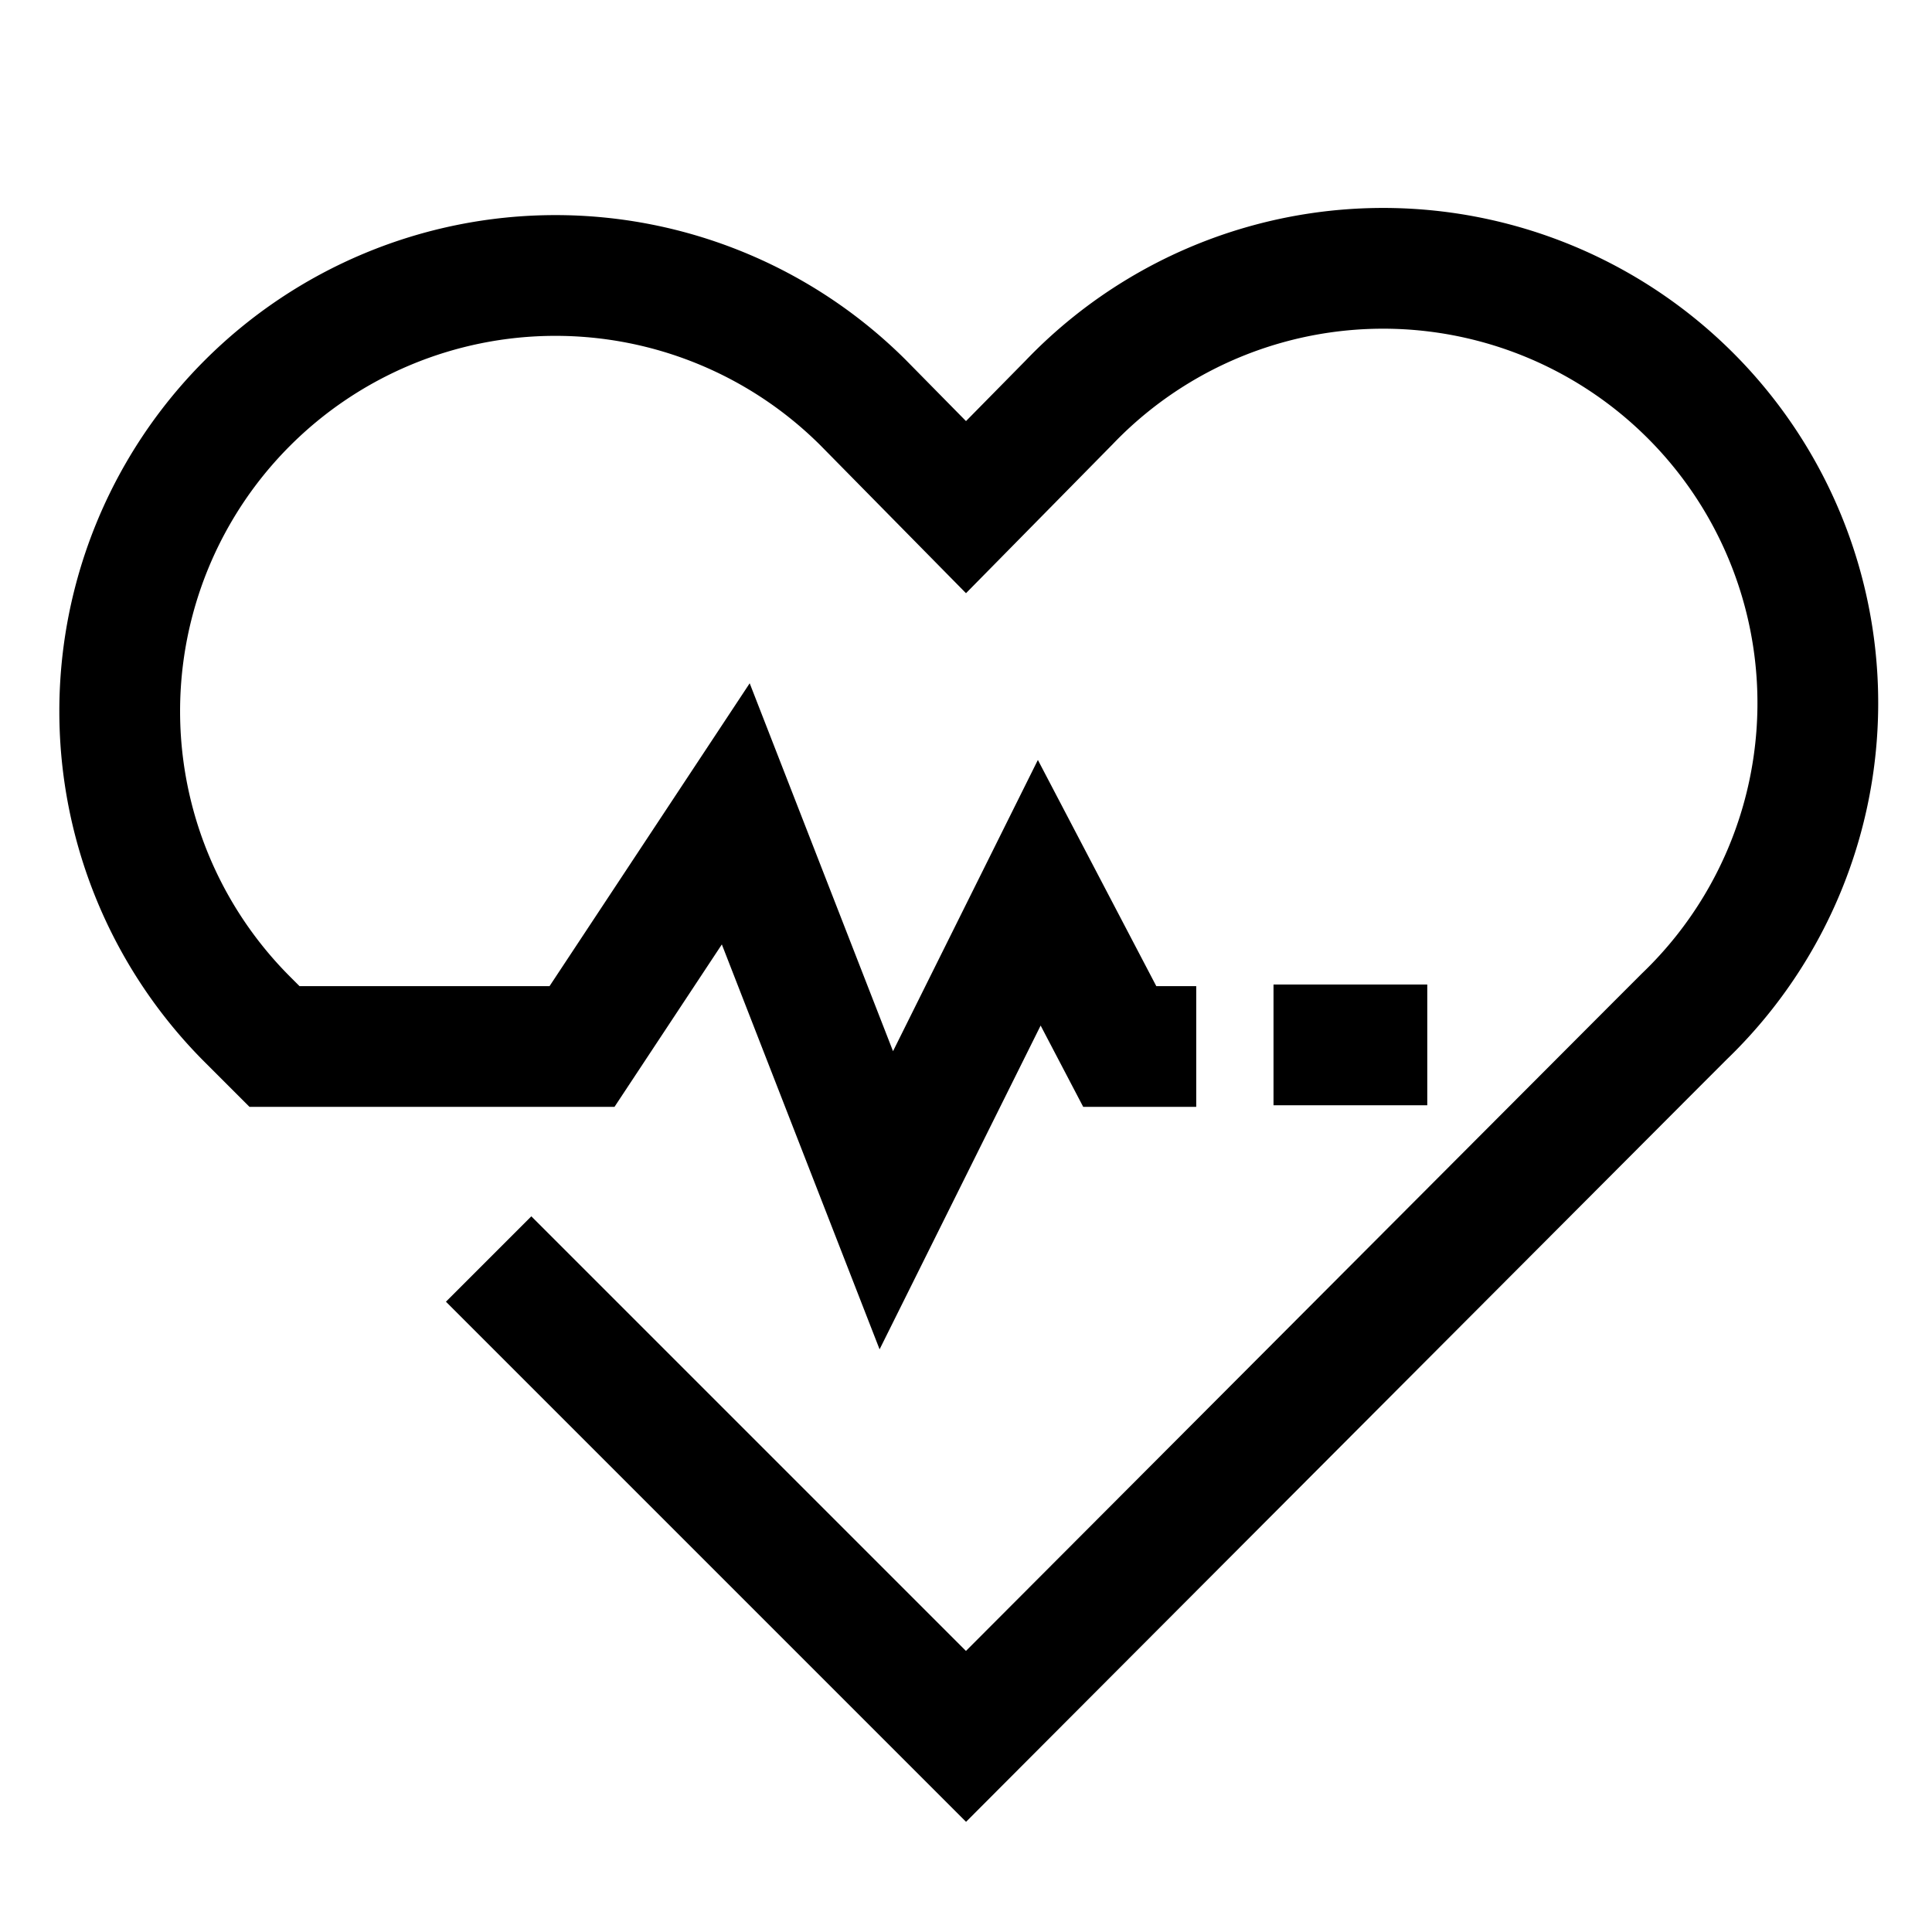 <svg xmlns="http://www.w3.org/2000/svg" viewBox="0 0 24 24" stroke-width="1.5" width="24" height="24" color="#000000"><defs><style>.cls-637b8170f95e86b59c57a040-1{fill:none;stroke:currentColor;stroke-miterlimit:10;}</style></defs><g id="heartrate"><path class="cls-637b8170f95e86b59c57a040-1" d="M14.86,13h-.95l-1-1.91-1.9,3.82L9.14,10.11,7.23,13H3.41l-.33-.33A5.4,5.4,0,1,1,10.72,5L12,6.3,13.28,5a5.4,5.4,0,1,1,7.64,7.63l-.33.33L12,21.57,6.07,15.64"></path><line class="cls-637b8170f95e86b59c57a040-1" x1="15.82" y1="12.98" x2="17.73" y2="12.98"></line></g></svg>